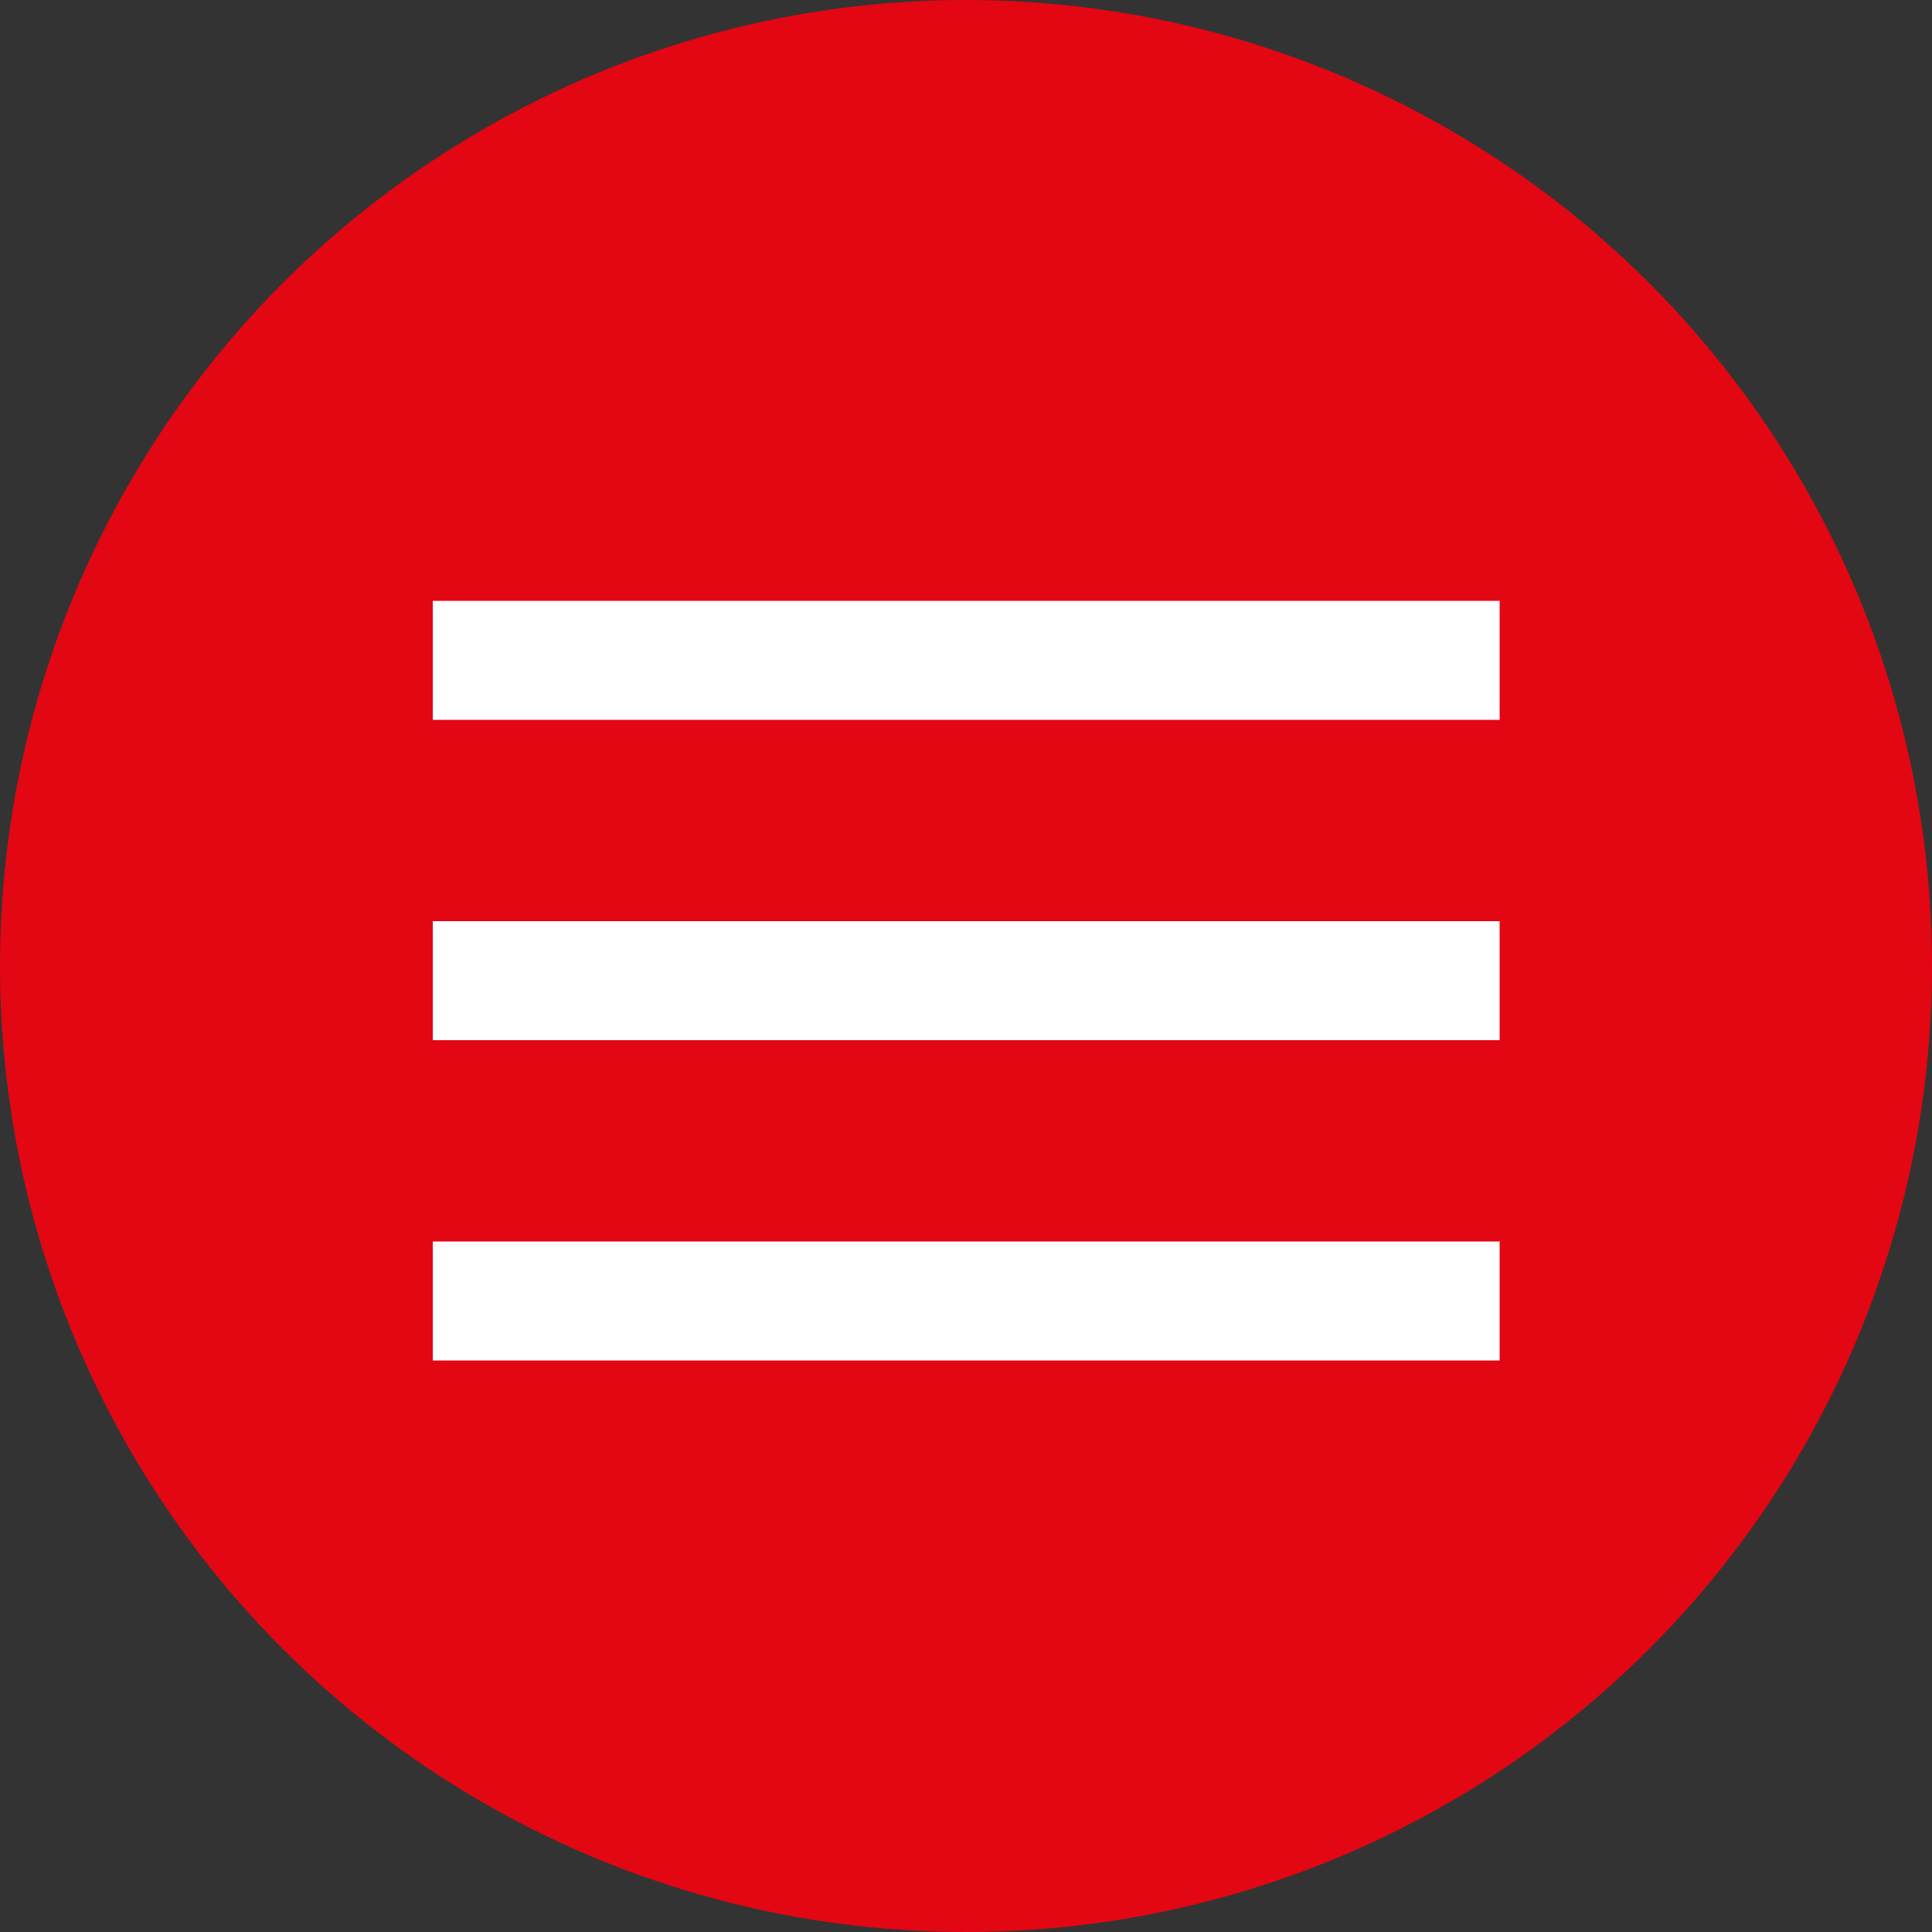 <?xml version="1.0" encoding="UTF-8"?>
<!-- Generator: Adobe Illustrator 27.8.0, SVG Export Plug-In . SVG Version: 6.00 Build 0)  -->
<svg xmlns="http://www.w3.org/2000/svg" xmlns:xlink="http://www.w3.org/1999/xlink" version="1.1" id="Ebene_1" x="0px" y="0px" viewBox="0 0 500 500" style="enable-background:new 0 0 500 500;" xml:space="preserve">
<rect x="0" y="0" width="500" height="500" fill="#333333" stroke="none"/>
<style type="text/css">
	.st0{fill:#E30613;}
	.st1{fill:#FFFFFF;}
</style>
<circle class="st0" cx="250" cy="250" r="250"></circle>
<rect x="112" y="321.3" class="st1" width="276.1" height="30.8"></rect>
<rect x="112" y="238.4" class="st1" width="276.1" height="30.8"></rect>
<rect x="112" y="155.5" class="st1" width="276.1" height="30.8"></rect>
</svg>
